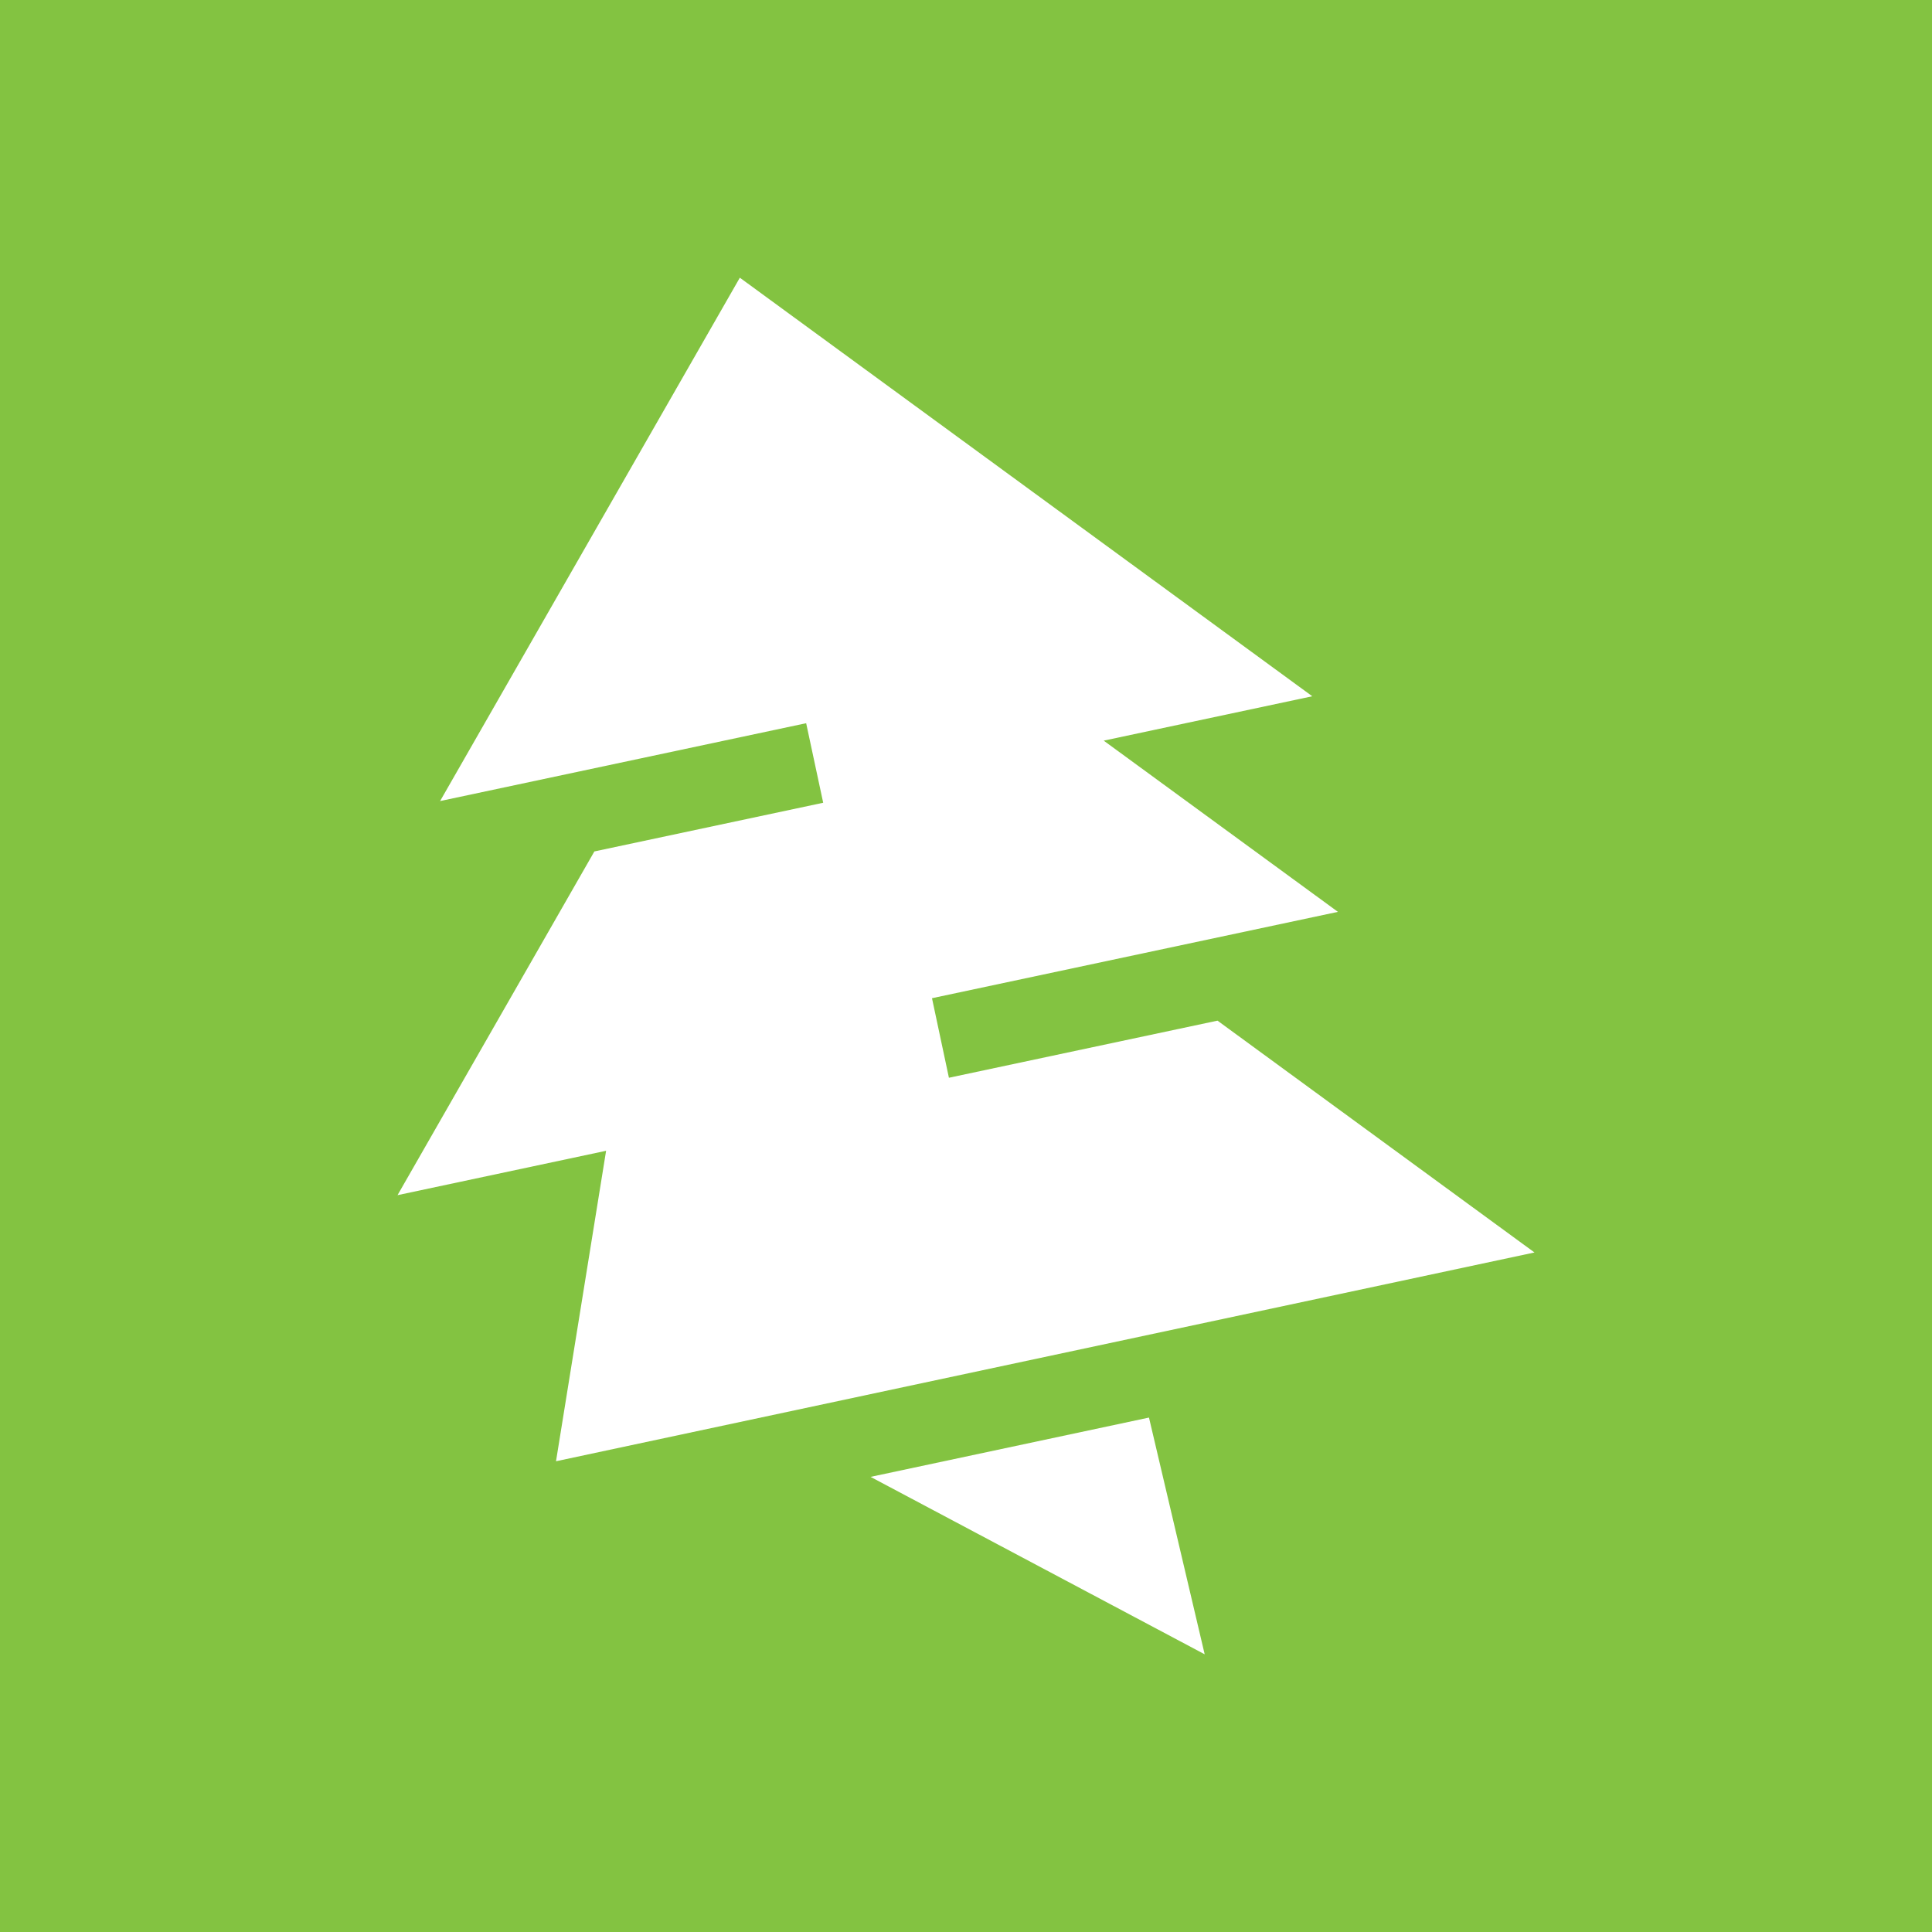 <svg id="Layer_1" data-name="Layer 1" xmlns="http://www.w3.org/2000/svg" viewBox="0 0 192.85 192.85"><defs><style>.cls-1{fill:#83c341;}.cls-2{fill:#fff;}</style></defs><title>nature</title><rect class="cls-1" width="192.85" height="192.85"/><polygon class="cls-2" points="153.17 125.02 121.53 101.88 94.72 107.58 93.03 99.64 133.55 91.02 110.17 73.93 130.99 69.5 73.85 27.72 43.93 79.96 80.47 72.19 82.17 80.13 59.33 84.99 39.68 119.3 60.5 114.87 55.5 145.86 153.17 125.02"/><polygon class="cls-2" points="86.9 147.42 120.25 165.13 114.69 141.5 86.9 147.42"/></svg>